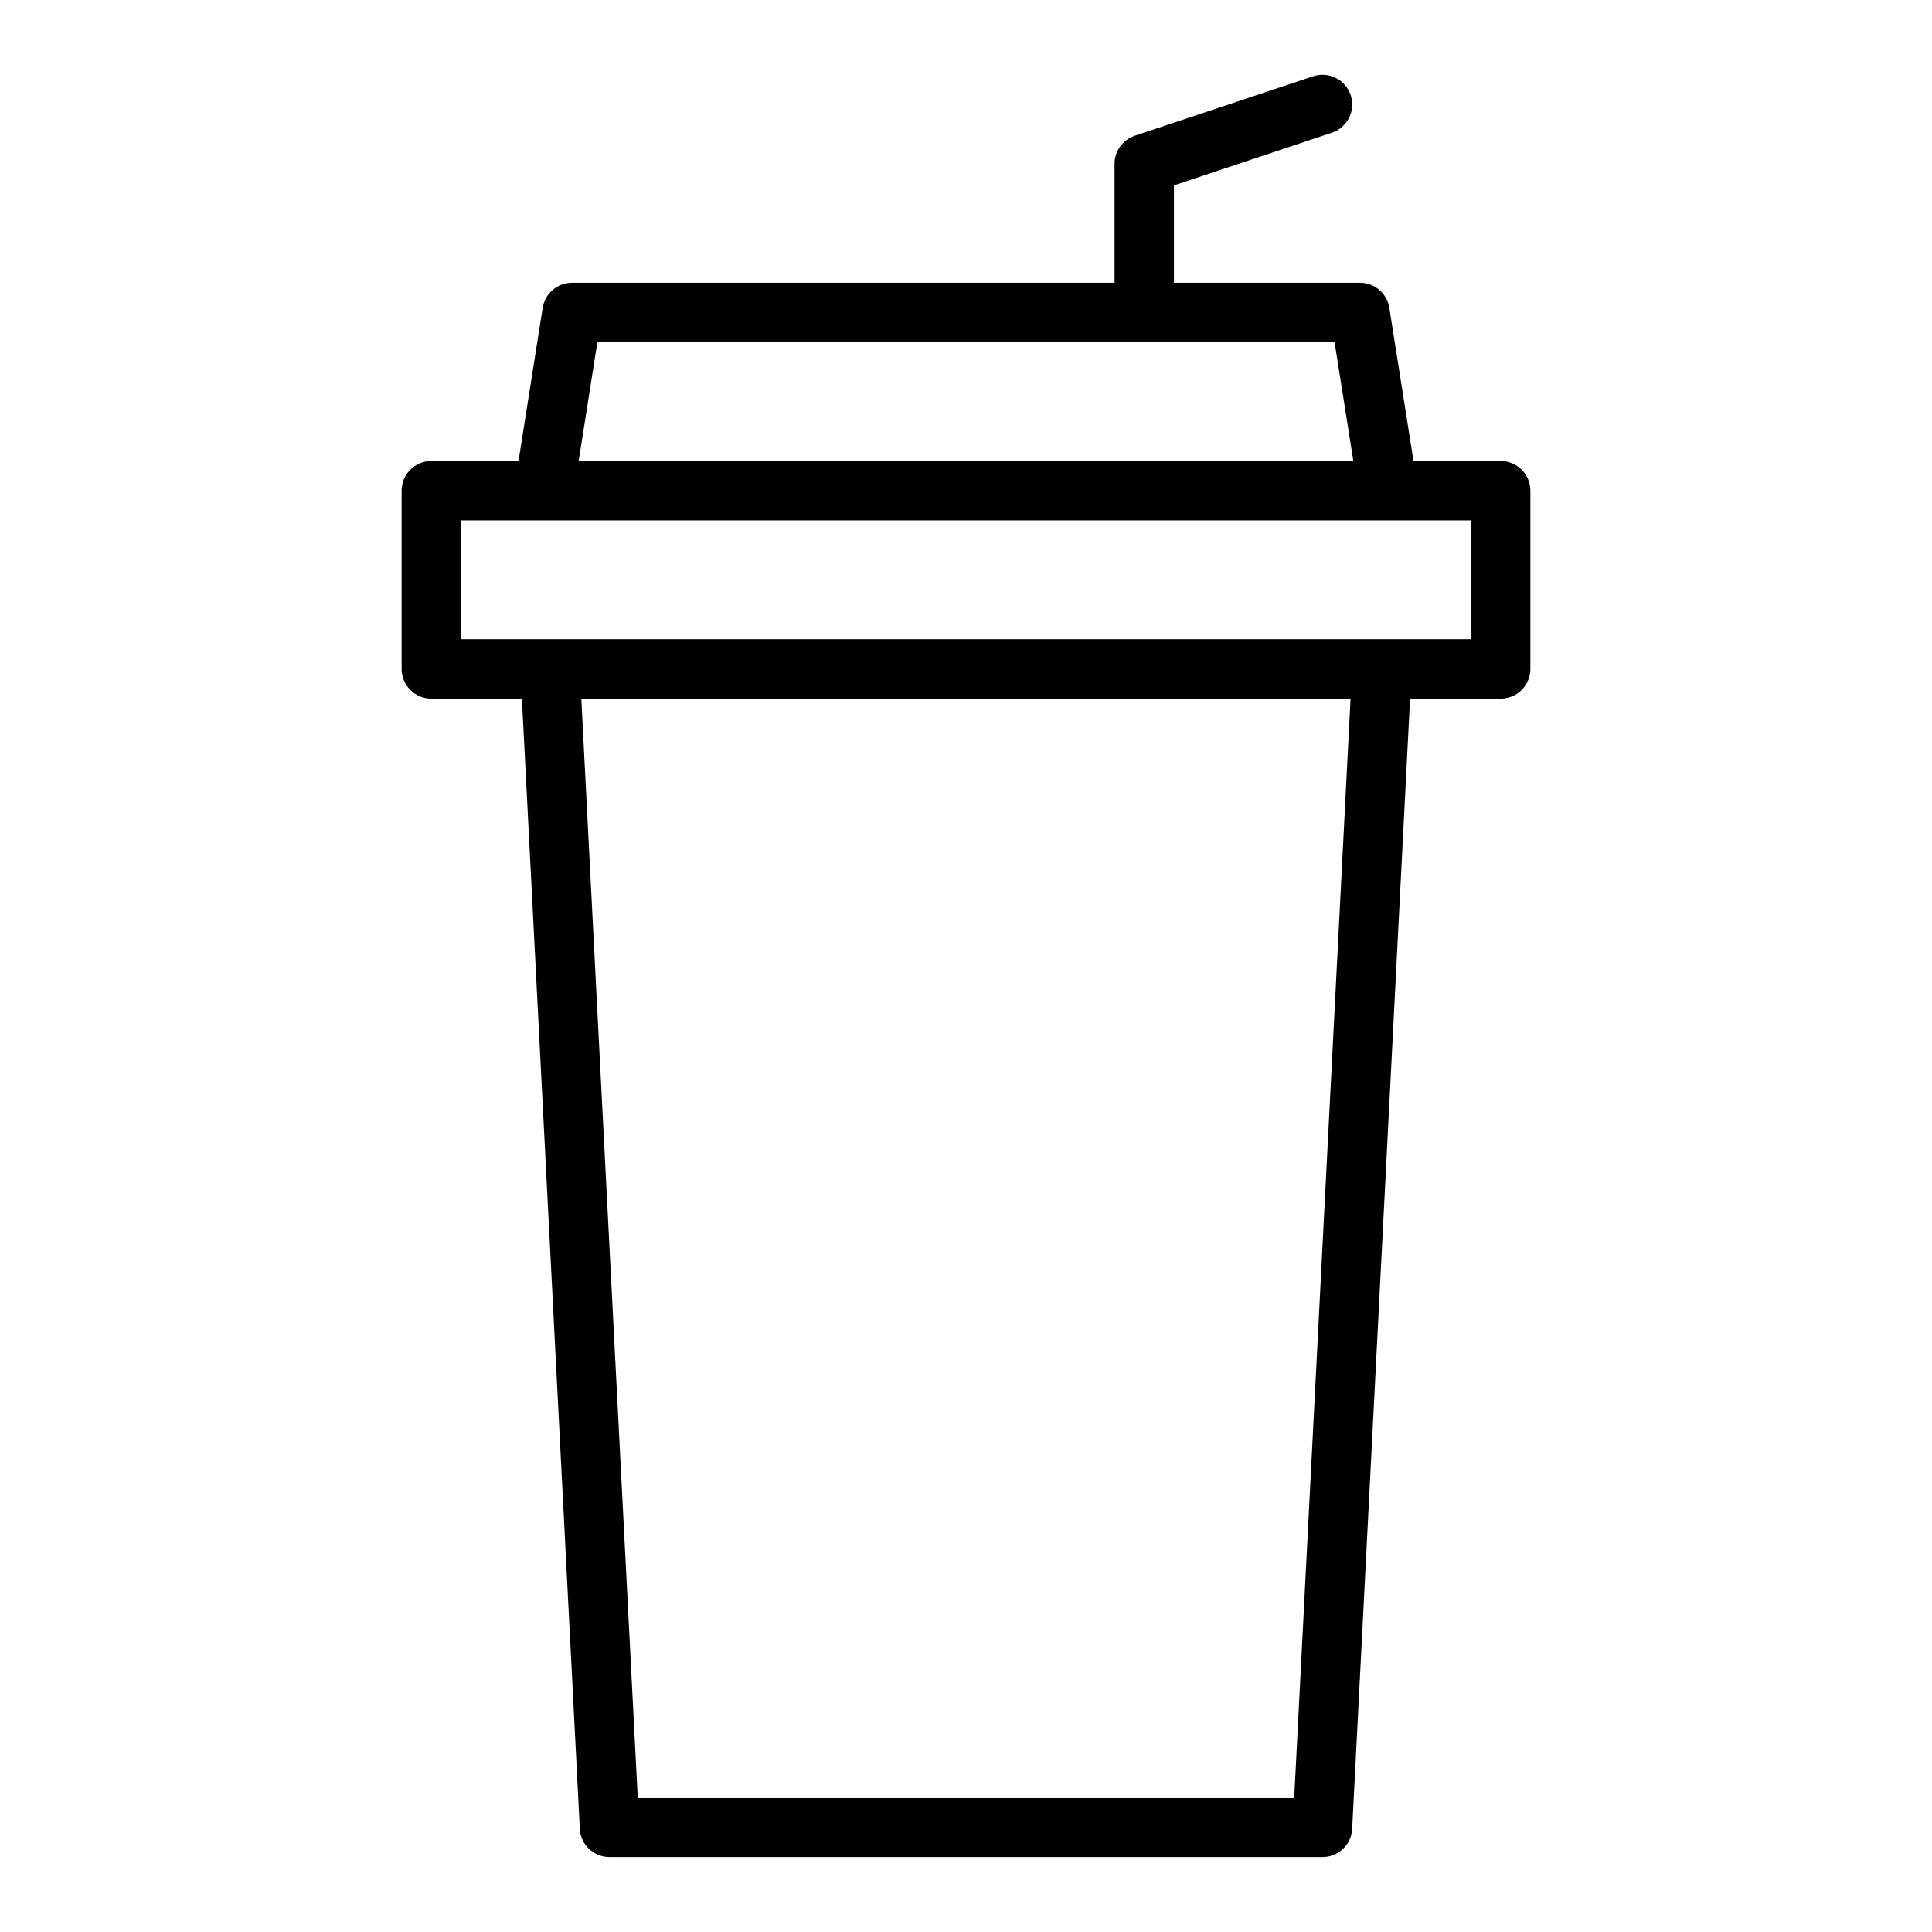 <?xml version="1.0" encoding="UTF-8"?>
<!-- Uploaded to: SVG Repo, www.svgrepo.com, Generator: SVG Repo Mixer Tools -->
<svg fill="#000000" width="800px" height="800px" version="1.1" viewBox="144 144 512 512" xmlns="http://www.w3.org/2000/svg">
 <path d="m258.3 329.15h24.008l15.355 299.54c0.211 4.191 3.676 7.477 7.871 7.473h188.93c4.199 0.004 7.66-3.281 7.875-7.473l15.348-299.54h24.012c2.086 0 4.09-0.828 5.566-2.305 1.477-1.477 2.305-3.477 2.305-5.566v-47.23c0-2.09-0.828-4.09-2.305-5.566-1.477-1.477-3.481-2.305-5.566-2.305h-23.105l-6.406-40.59c-0.605-3.828-3.902-6.644-7.777-6.644h-49.305v-25.812l41.848-13.957c4.133-1.375 6.367-5.836 4.992-9.965-1.375-4.129-5.836-6.363-9.965-4.992l-47.23 15.742-0.004 0.004c-3.223 1.074-5.394 4.094-5.383 7.492v31.488h-143.77c-3.875 0-7.176 2.816-7.781 6.644l-6.406 40.59h-23.105c-4.348 0-7.871 3.523-7.871 7.871v47.23c0 2.09 0.828 4.09 2.305 5.566s3.481 2.305 5.566 2.305zm228.68 291.27h-173.97l-14.957-291.27h203.86zm-184.67-385.73h195.37l4.969 31.488h-205.3zm-36.141 47.23h267.65v31.488h-267.65z"/>
</svg>